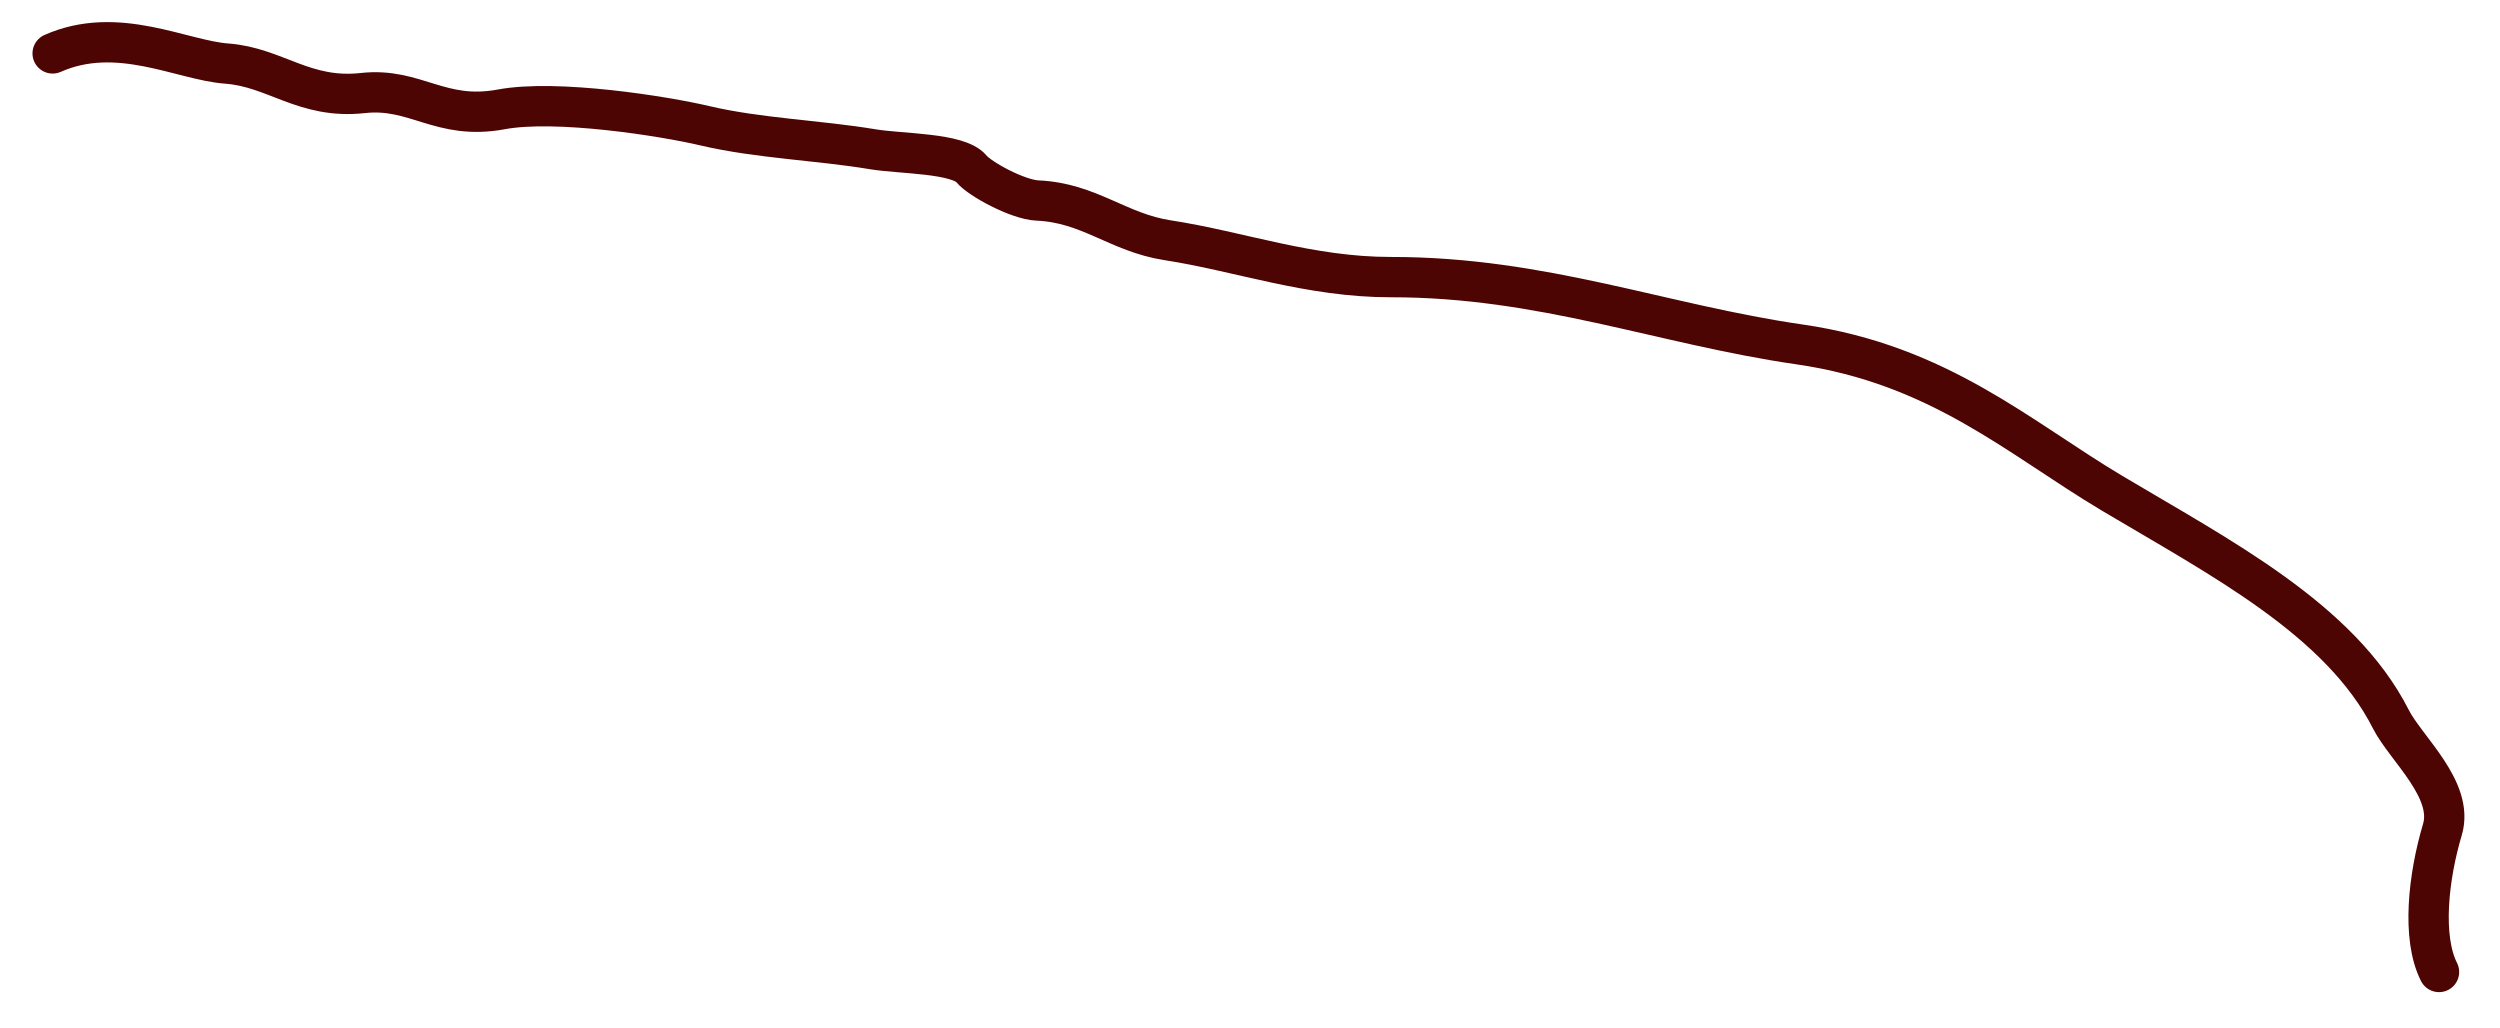 <?xml version="1.0" encoding="UTF-8"?> <svg xmlns="http://www.w3.org/2000/svg" width="124" height="51" viewBox="0 0 124 51" fill="none"> <g filter="url(#filter0_f_201_304)"> <path d="M2.611 2.649C5.831 1.222 9.013 2.991 11.247 3.154C13.654 3.33 15.095 4.937 17.997 4.615C20.613 4.325 21.839 5.988 24.858 5.426C27.604 4.914 32.943 5.761 34.973 6.24C37.609 6.861 40.605 6.955 43.281 7.402C44.69 7.637 47.525 7.577 48.185 8.377C48.605 8.885 50.486 9.904 51.462 9.946C54.031 10.057 55.45 11.537 57.919 11.917C61.472 12.464 64.951 13.748 68.99 13.745C76.526 13.74 82.426 16.096 89.261 17.084C96.186 18.084 100.153 21.718 104.741 24.454C110.103 27.652 116.076 30.72 118.588 35.674C119.327 37.131 121.735 39.164 121.143 41.148C120.45 43.475 120.106 46.496 120.975 48.21" stroke="#4D0503" stroke-width="2" stroke-linecap="round"></path> </g> <defs> <filter id="filter0_f_201_304" x="0.611" y="0.097" width="122.625" height="50.113" filterUnits="userSpaceOnUse" color-interpolation-filters="sRGB"> <feFlood flood-opacity="0" result="BackgroundImageFix"></feFlood> <feBlend mode="normal" in="SourceGraphic" in2="BackgroundImageFix" result="shape"></feBlend> <feGaussianBlur stdDeviation="0.5" result="effect1_foregroundBlur_201_304"></feGaussianBlur> </filter> </defs> </svg> 
